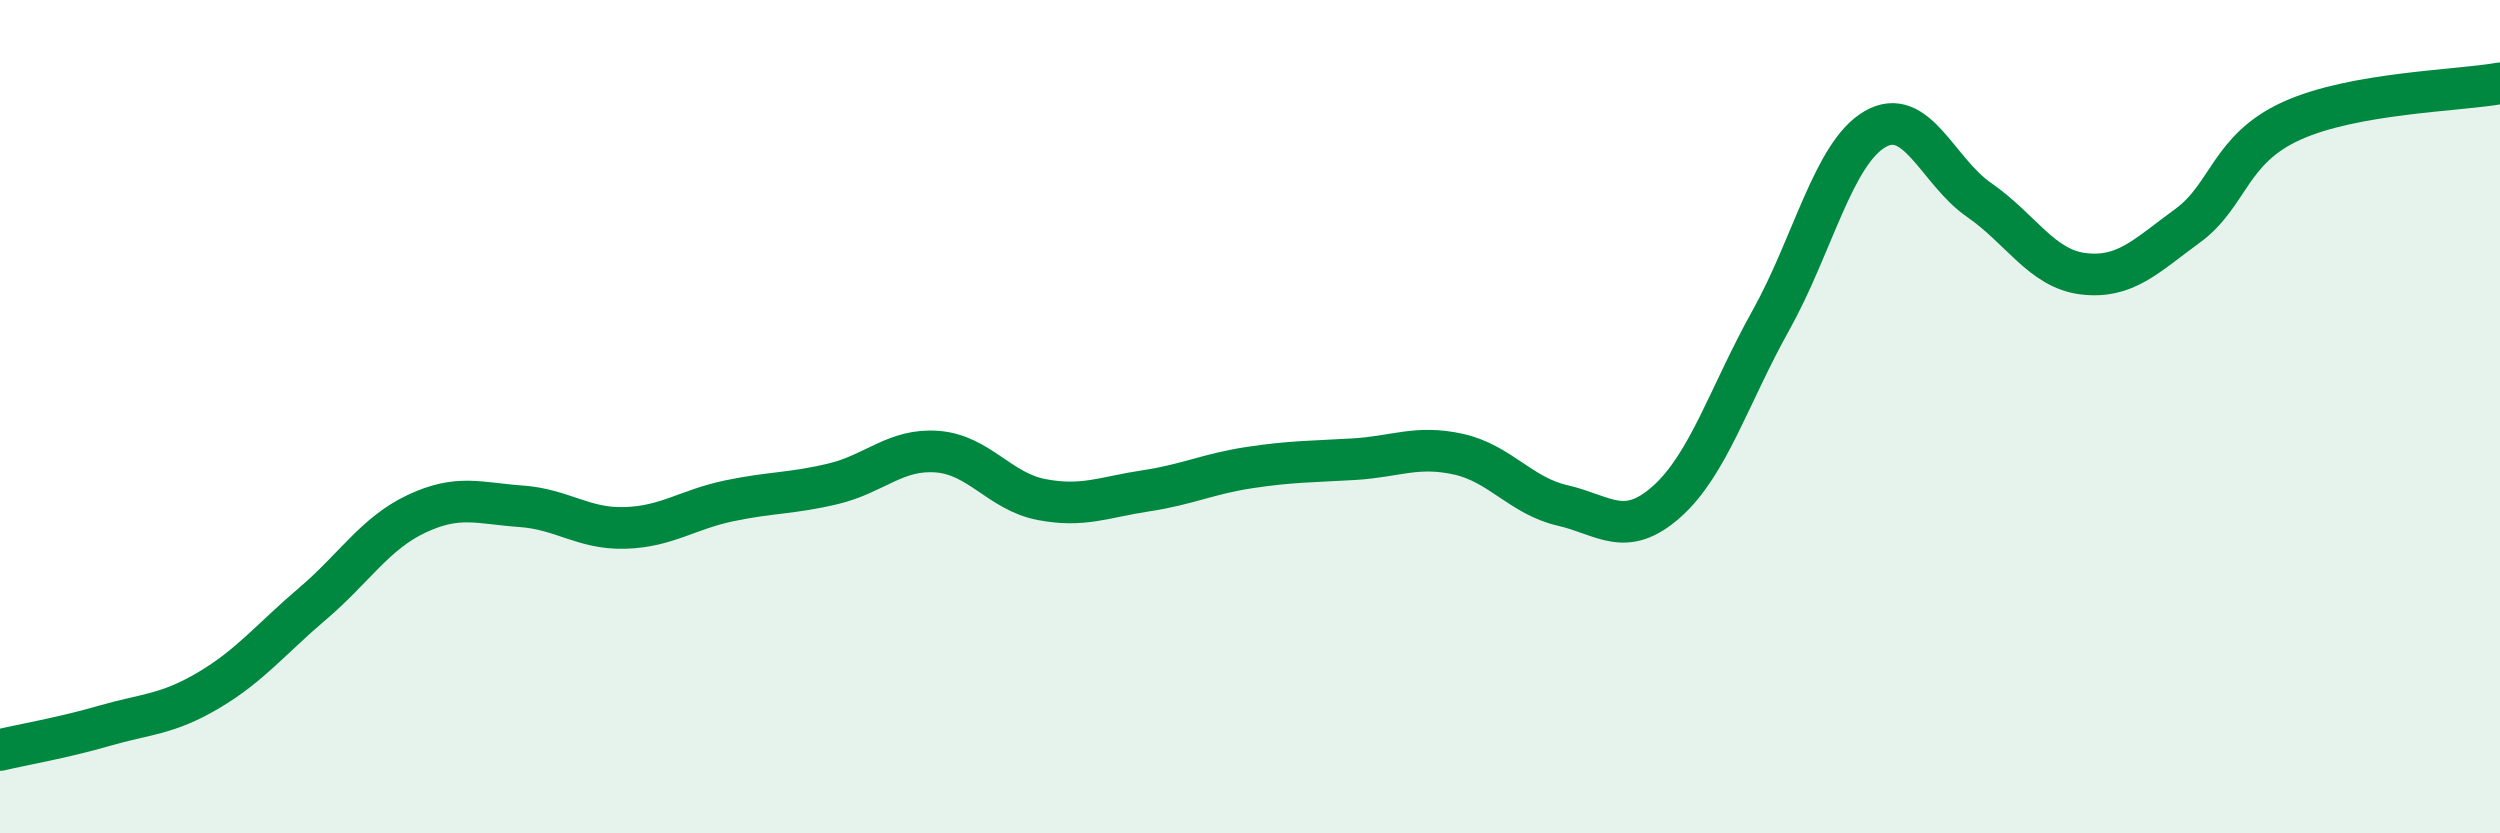 
    <svg width="60" height="20" viewBox="0 0 60 20" xmlns="http://www.w3.org/2000/svg">
      <path
        d="M 0,18 C 0.5,17.88 1.5,17.71 2.5,17.42 C 3.5,17.13 4,17.16 5,16.57 C 6,15.98 6.5,15.34 7.5,14.49 C 8.5,13.64 9,12.8 10,12.33 C 11,11.86 11.5,12.08 12.5,12.15 C 13.5,12.22 14,12.7 15,12.67 C 16,12.64 16.5,12.23 17.5,12.02 C 18.5,11.81 19,11.85 20,11.61 C 21,11.37 21.5,10.76 22.5,10.84 C 23.5,10.92 24,11.8 25,11.99 C 26,12.18 26.5,11.93 27.5,11.78 C 28.5,11.63 29,11.37 30,11.22 C 31,11.07 31.5,11.08 32.5,11.02 C 33.5,10.96 34,10.68 35,10.9 C 36,11.12 36.5,11.9 37.5,12.13 C 38.5,12.36 39,12.93 40,12.04 C 41,11.15 41.5,9.48 42.5,7.69 C 43.5,5.9 44,3.68 45,3.1 C 46,2.52 46.5,4.11 47.5,4.8 C 48.5,5.49 49,6.45 50,6.57 C 51,6.69 51.5,6.15 52.5,5.42 C 53.5,4.69 53.5,3.58 55,2.9 C 56.5,2.22 59,2.18 60,2L60 20L0 20Z"
        fill="#008740"
        opacity="0.1"
        stroke-linecap="round"
        stroke-linejoin="round"
      />
      <path
        d="M 0,18 C 0.5,17.88 1.5,17.71 2.5,17.42 C 3.5,17.13 4,17.16 5,16.57 C 6,15.98 6.5,15.34 7.5,14.49 C 8.5,13.64 9,12.8 10,12.33 C 11,11.86 11.5,12.08 12.5,12.15 C 13.5,12.22 14,12.7 15,12.67 C 16,12.64 16.5,12.23 17.5,12.02 C 18.5,11.81 19,11.85 20,11.61 C 21,11.37 21.5,10.76 22.5,10.84 C 23.5,10.92 24,11.8 25,11.99 C 26,12.18 26.5,11.93 27.5,11.78 C 28.5,11.63 29,11.37 30,11.22 C 31,11.07 31.5,11.08 32.5,11.02 C 33.5,10.96 34,10.68 35,10.9 C 36,11.12 36.5,11.9 37.5,12.13 C 38.5,12.36 39,12.93 40,12.04 C 41,11.15 41.5,9.48 42.5,7.69 C 43.5,5.9 44,3.68 45,3.1 C 46,2.52 46.5,4.11 47.5,4.8 C 48.5,5.49 49,6.45 50,6.57 C 51,6.69 51.5,6.15 52.5,5.42 C 53.5,4.69 53.5,3.58 55,2.9 C 56.5,2.22 59,2.18 60,2"
        stroke="#008740"
        stroke-width="1"
        fill="none"
        stroke-linecap="round"
        stroke-linejoin="round"
      />
    </svg>
  